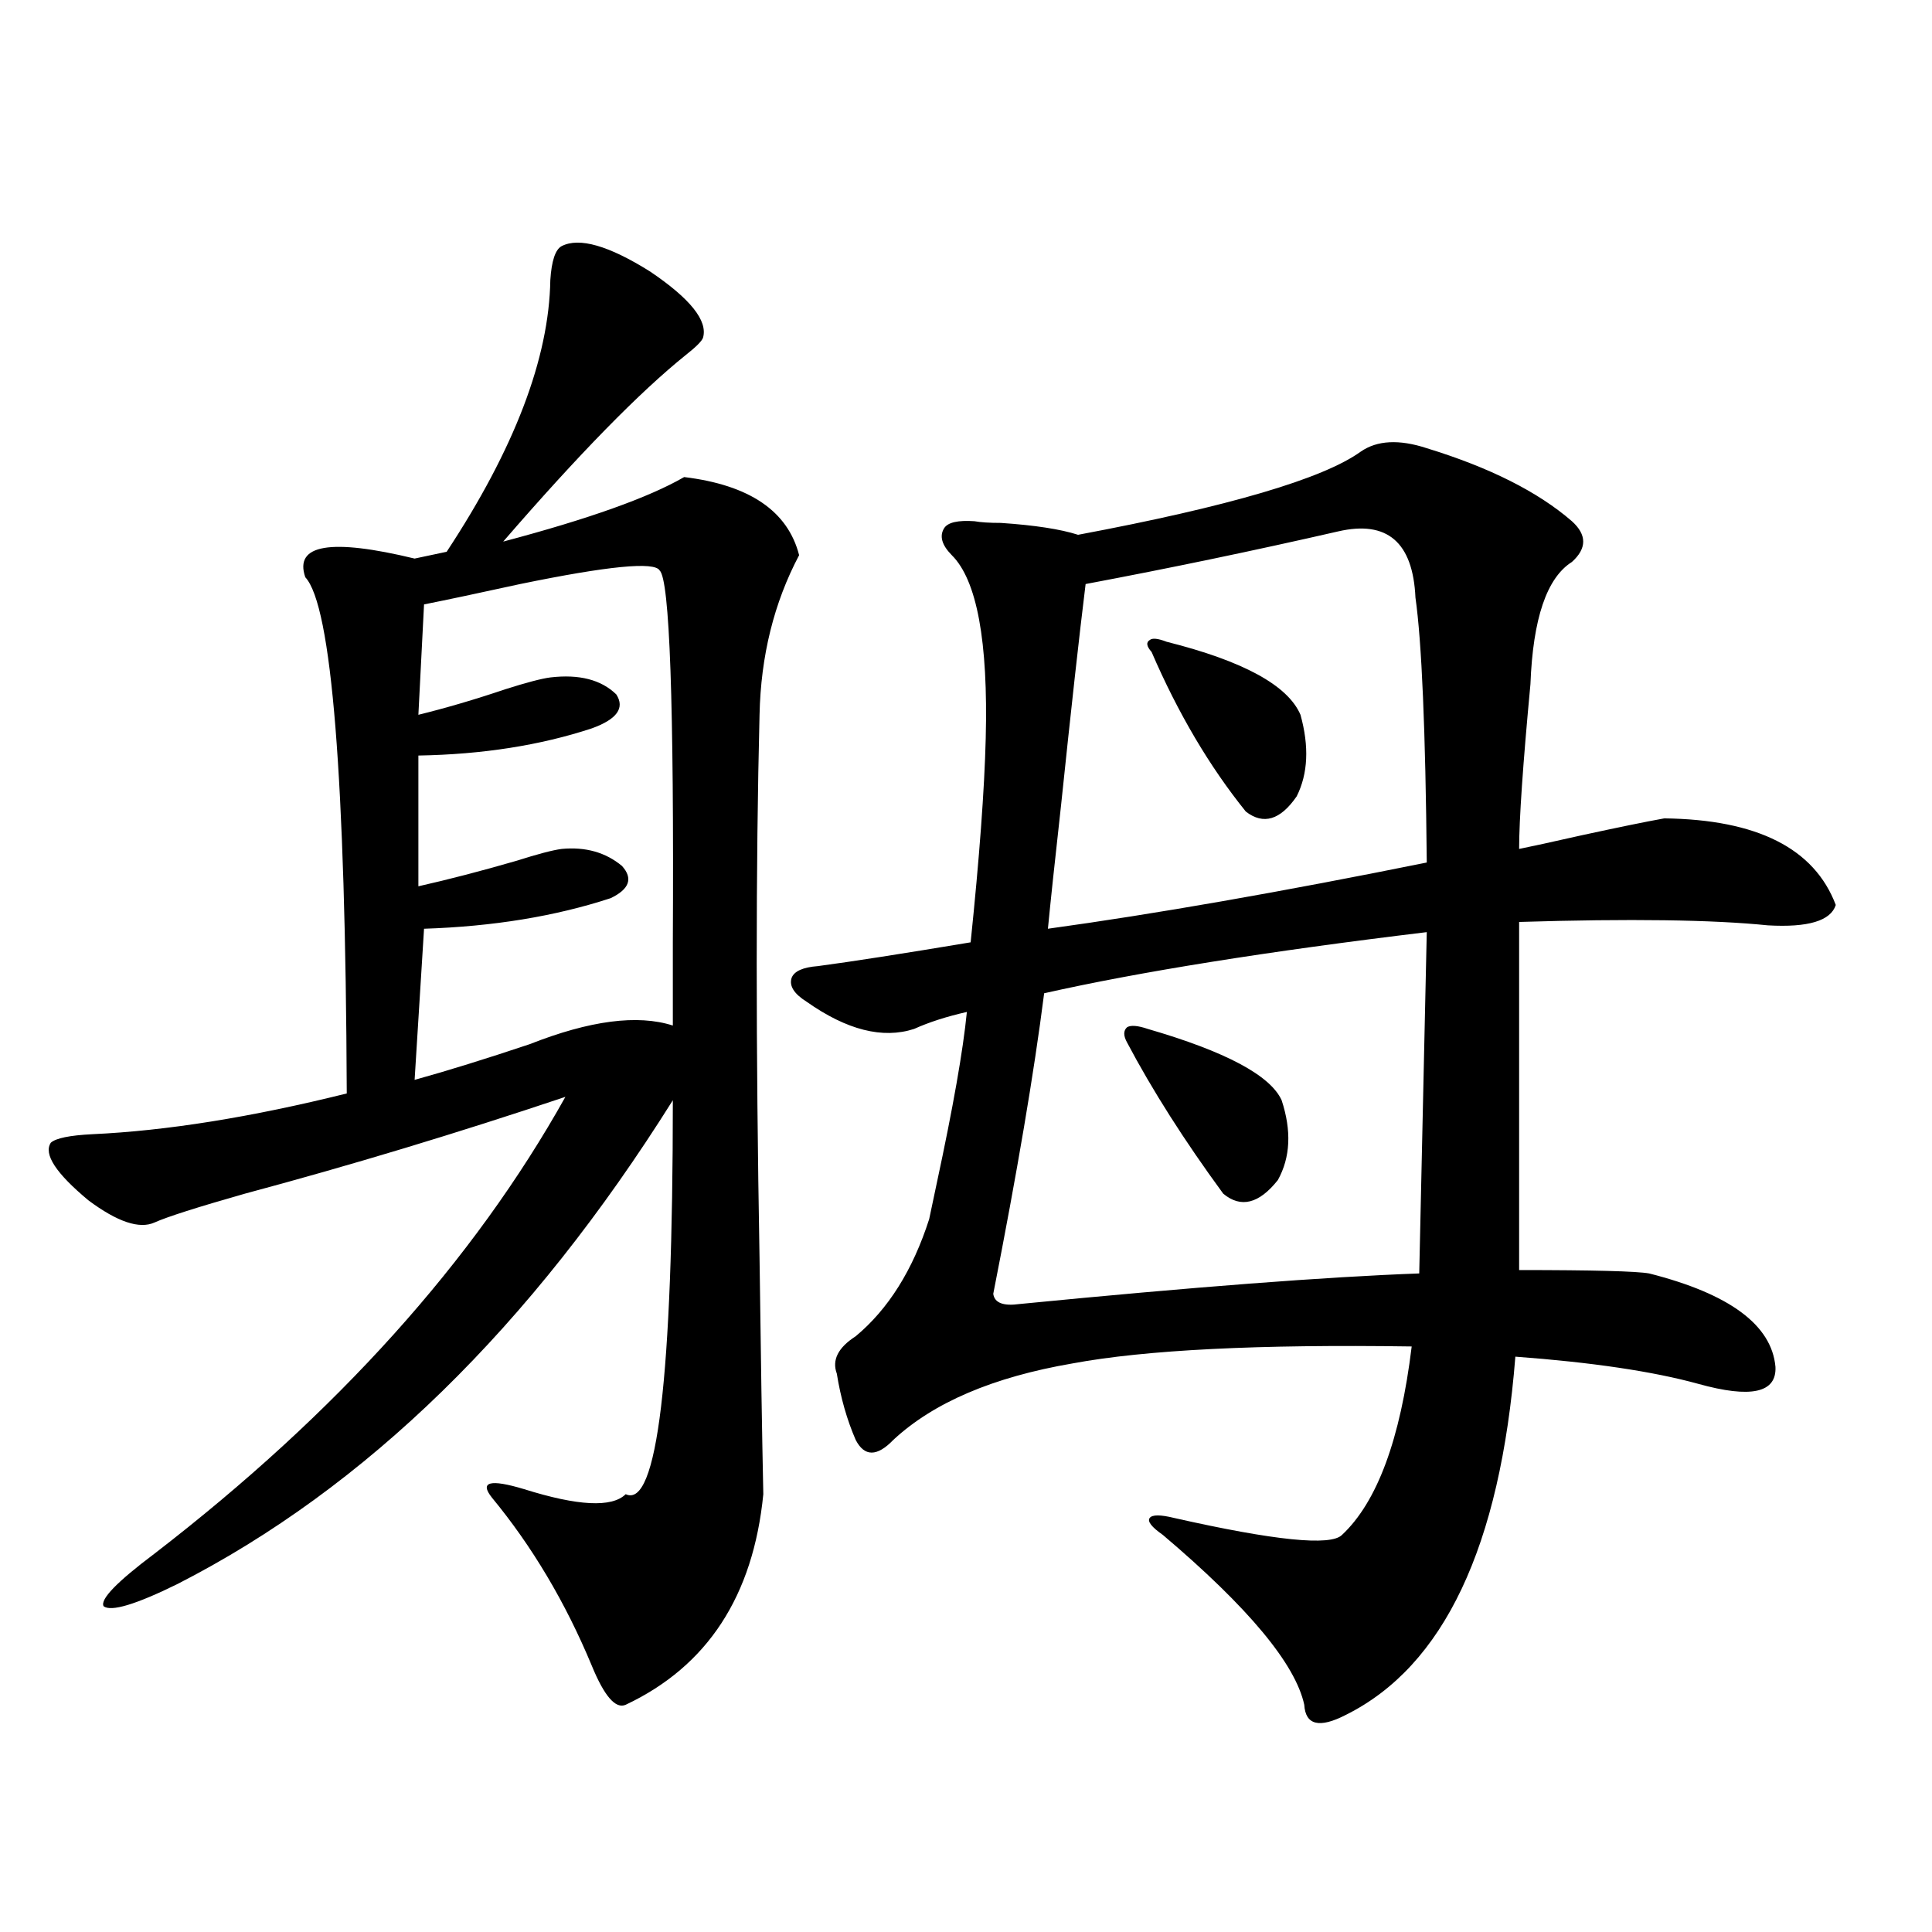 <?xml version="1.0" encoding="utf-8"?>
<!-- Generator: Adobe Illustrator 16.0.0, SVG Export Plug-In . SVG Version: 6.00 Build 0)  -->
<!DOCTYPE svg PUBLIC "-//W3C//DTD SVG 1.1//EN" "http://www.w3.org/Graphics/SVG/1.1/DTD/svg11.dtd">
<svg version="1.1" id="图层_1" xmlns="http://www.w3.org/2000/svg" xmlns:xlink="http://www.w3.org/1999/xlink" x="0px" y="0px"
	 width="1000px" height="1000px" viewBox="0 0 1000 1000" enable-background="new 0 0 1000 1000" xml:space="preserve">
<path d="M290.7,127.395c9.101-4.683,24.39-0.288,45.853,13.184c20.808,14.063,29.908,25.488,27.316,34.277
	c-0.655,1.758-3.582,4.697-8.78,8.789c-24.069,19.336-55.608,51.567-94.632,96.68c44.222-11.714,75.44-22.852,93.656-33.398
	c33.811,4.106,53.657,17.578,59.511,40.43c-13.018,24.609-19.847,52.158-20.487,82.617c-1.951,77.935-1.951,171.689,0,281.25
	c0.641,50.4,1.296,91.118,1.951,122.168c-5.213,52.734-28.947,89.059-71.218,108.984c-5.213,2.335-11.066-4.395-17.561-20.215
	c-13.658-32.821-30.898-61.812-51.706-87.012c-6.509-8.198-0.976-9.668,16.585-4.395c27.957,8.789,45.518,9.668,52.682,2.637
	c16.25,7.622,24.39-60.342,24.39-203.906C274.756,686.682,189.24,770.178,91.681,819.973
	c-21.463,10.547-34.146,14.352-38.048,11.426c-1.951-3.516,6.829-12.593,26.341-27.246
	c94.296-72.646,165.194-151.46,212.677-236.426c-55.943,18.76-111.216,35.459-165.849,50.098
	c-24.725,7.031-40.334,12.017-46.828,14.941c-7.805,3.516-19.192-0.288-34.146-11.426c-16.92-14.063-23.414-24.019-19.512-29.883
	c2.591-2.334,9.756-3.804,21.463-4.395c38.368-1.758,82.269-8.789,131.704-21.094c-0.656-163.477-7.805-252.534-21.463-267.188
	c-5.854-16.987,13.002-20.215,56.584-9.668l16.585-3.516c35.121-53.311,53.001-100.195,53.657-140.625
	C285.487,135.017,287.438,129.152,290.7,127.395z M219.483,312.844l-2.927,57.129c14.298-3.516,29.267-7.91,44.876-13.184
	c11.052-3.516,18.856-5.562,23.414-6.152c14.954-1.758,26.341,1.182,34.146,8.789c4.543,7.031,0.32,12.896-12.683,17.578
	c-26.676,8.789-56.584,13.486-89.753,14.063v67.676c15.609-3.516,32.514-7.91,50.73-13.184c11.052-3.516,18.856-5.562,23.414-6.152
	c12.348-1.167,22.759,1.758,31.219,8.789c5.854,6.455,3.902,12.017-5.854,16.699c-28.627,9.38-60.821,14.653-96.583,15.82
	l-4.878,78.223c16.905-4.683,36.737-10.835,59.51-18.457c31.219-12.305,55.929-15.518,74.145-9.668c0-9.365,0-23.73,0-43.066
	c0.641-123.623-1.631-187.783-6.829-192.48c-2.606-4.683-26.676-2.334-72.193,7.031C247.774,306.994,231.19,310.51,219.483,312.844z
	 M423.38,500.051c17.561-2.334,43.901-6.44,79.022-12.305c4.543-43.945,7.149-79.102,7.805-105.469
	c1.296-50.386-4.558-82.026-17.561-94.922c-5.213-5.273-6.509-9.956-3.902-14.063c1.951-2.925,7.149-4.092,15.609-3.516
	c3.247,0.591,7.805,0.879,13.658,0.879c17.561,1.182,30.884,3.228,39.999,6.152c78.047-14.639,126.826-29.004,146.338-43.066
	c8.445-5.85,19.832-6.44,34.146-1.758c32.515,9.971,57.56,22.563,75.12,37.793c7.805,7.031,7.805,14.063,0,21.094
	c-13.018,8.213-20.167,29.307-21.463,63.281c-3.902,41.611-5.854,70.024-5.854,85.254c5.854-1.167,16.585-3.516,32.194-7.031
	c18.856-4.092,33.17-7.031,42.926-8.789c48.124,0.591,77.712,15.532,88.778,44.824c-2.606,8.213-14.313,11.729-35.121,10.547
	c-28.627-2.925-71.553-3.516-128.777-1.758v180.176c38.368,0,60.807,0.591,67.315,1.758c41.615,10.547,63.413,26.67,65.364,48.34
	c0.641,13.486-12.683,16.411-39.999,8.789c-23.414-6.44-54.968-11.123-94.632-14.063c-7.805,98.438-37.072,160.25-87.803,185.449
	c-13.658,7.031-20.822,5.273-21.463-5.273c-4.558-21.094-28.947-50.399-73.169-87.891c-5.854-4.092-8.14-7.031-6.829-8.789
	c1.296-1.758,5.519-1.758,12.683,0c52.026,11.729,80.974,14.653,86.827,8.789c18.201-16.987,30.243-49.507,36.097-97.559
	c-79.357-1.167-137.893,1.758-175.605,8.789c-40.975,7.031-71.873,20.215-92.681,39.551c-8.46,8.789-14.969,8.789-19.512,0
	c-4.558-10.547-7.805-21.973-9.756-34.277c-2.606-7.031,0.641-13.472,9.756-19.336c16.905-14.063,29.588-34.277,38.048-60.645
	c0.641-2.925,1.951-9.077,3.902-18.457c8.445-39.248,13.658-68.843,15.609-88.77c-10.411,2.349-19.512,5.273-27.316,8.789
	c-16.265,5.273-34.801,0.591-55.608-14.063c-6.509-4.092-9.115-8.198-7.805-12.305C411.018,502.688,415.575,500.642,423.38,500.051z
	 M540.45,514.113c-5.213,41.021-13.993,92.876-26.341,155.566c0.641,4.697,5.198,6.455,13.658,5.273
	c89.754-8.789,158.686-14.063,206.824-15.82l3.902-176.66C655.89,492.443,589.87,502.99,540.45,514.113z M692.642,275.051
	c-43.581,9.971-87.162,19.048-130.729,27.246c-3.262,26.367-7.484,64.463-12.683,114.258c-3.262,29.307-5.533,50.688-6.829,64.16
	c55.273-7.607,120.638-19.033,196.093-34.277c-0.655-68.555-2.606-114.258-5.854-137.109
	C731.33,280.627,718.007,269.201,692.642,275.051z M594.107,532.57c40.319,11.729,63.413,24.033,69.267,36.914
	c5.198,15.82,4.543,29.595-1.951,41.309c-9.756,12.305-19.191,14.653-28.292,7.031c-20.167-27.534-36.752-53.613-49.755-78.223
	c-1.951-3.516-1.951-6.152,0-7.91C585.327,530.524,588.895,530.813,594.107,532.57z M603.863,332.18
	c39.664,9.971,62.758,22.563,69.267,37.793c4.543,16.411,3.902,30.474-1.951,42.188c-8.46,12.305-17.24,14.941-26.341,7.91
	c-18.871-23.428-35.121-50.977-48.779-82.617c-2.606-2.925-2.927-4.971-0.976-6.152C596.379,330.134,599.306,330.422,603.863,332.18
	z"/>
</svg>
